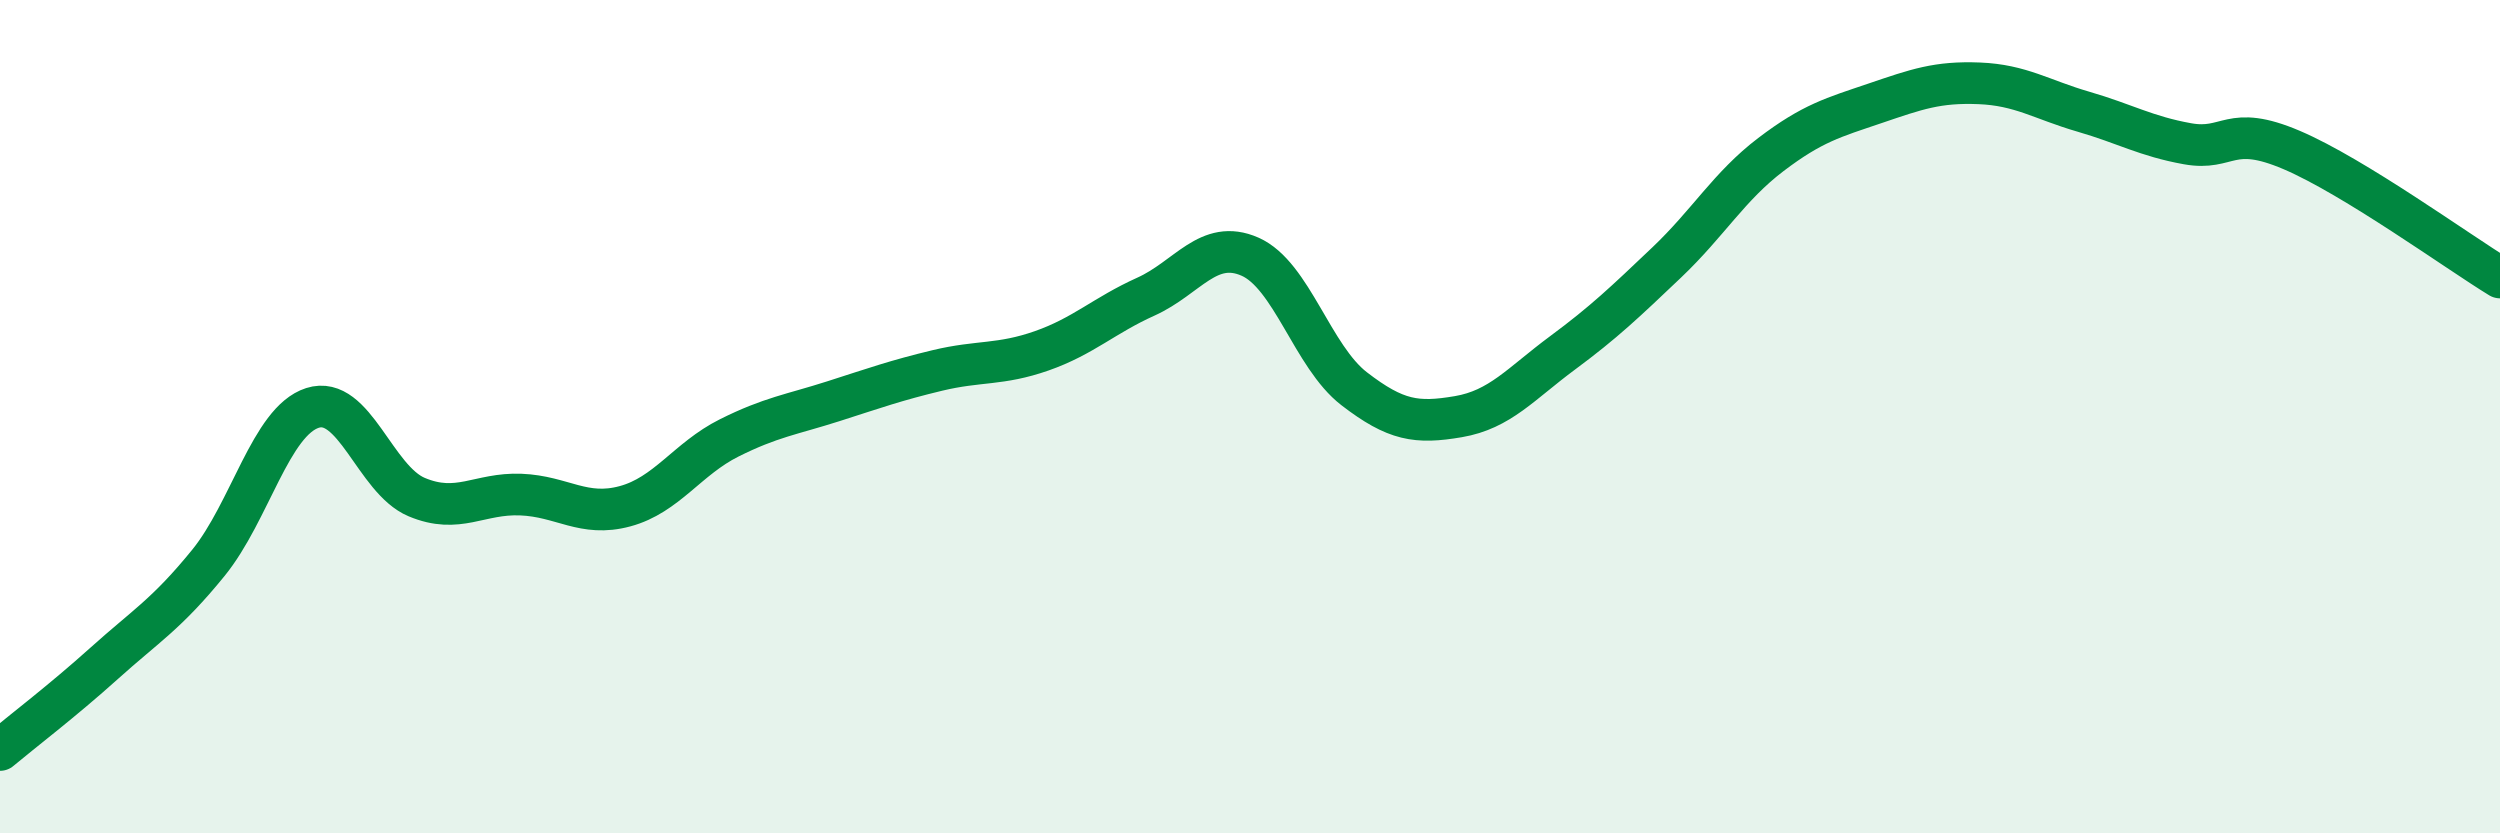 
    <svg width="60" height="20" viewBox="0 0 60 20" xmlns="http://www.w3.org/2000/svg">
      <path
        d="M 0,18 C 0.5,17.58 1.5,16.82 2.5,15.92 C 3.5,15.02 4,14.74 5,13.51 C 6,12.28 6.5,10.11 7.5,9.79 C 8.5,9.47 9,11.51 10,11.93 C 11,12.35 11.5,11.83 12.5,11.87 C 13.5,11.91 14,12.42 15,12.15 C 16,11.88 16.5,11.01 17.5,10.51 C 18.5,10.01 19,9.95 20,9.63 C 21,9.31 21.5,9.13 22.5,8.89 C 23.5,8.65 24,8.77 25,8.42 C 26,8.07 26.5,7.57 27.5,7.12 C 28.5,6.67 29,5.72 30,6.16 C 31,6.6 31.5,8.56 32.5,9.33 C 33.5,10.1 34,10.17 35,10 C 36,9.83 36.5,9.21 37.5,8.47 C 38.5,7.73 39,7.25 40,6.3 C 41,5.35 41.5,4.47 42.5,3.71 C 43.5,2.95 44,2.82 45,2.48 C 46,2.14 46.5,1.96 47.5,2 C 48.5,2.04 49,2.39 50,2.68 C 51,2.97 51.5,3.27 52.5,3.45 C 53.5,3.63 53.5,2.96 55,3.6 C 56.5,4.24 59,6.05 60,6.66L60 20L0 20Z"
        fill="#008740"
        opacity="0.1"
        stroke-linecap="round"
        stroke-linejoin="round"
      />
      <path
        d="M 0,18 C 0.5,17.58 1.5,16.82 2.5,15.92 C 3.5,15.02 4,14.74 5,13.51 C 6,12.28 6.5,10.11 7.5,9.79 C 8.5,9.47 9,11.51 10,11.93 C 11,12.35 11.5,11.83 12.5,11.87 C 13.5,11.91 14,12.42 15,12.15 C 16,11.88 16.5,11.01 17.5,10.51 C 18.5,10.01 19,9.95 20,9.63 C 21,9.31 21.5,9.13 22.5,8.89 C 23.5,8.65 24,8.77 25,8.42 C 26,8.07 26.5,7.57 27.5,7.12 C 28.5,6.67 29,5.72 30,6.16 C 31,6.6 31.5,8.56 32.5,9.33 C 33.5,10.1 34,10.17 35,10 C 36,9.83 36.5,9.21 37.5,8.47 C 38.5,7.73 39,7.25 40,6.3 C 41,5.35 41.5,4.47 42.5,3.71 C 43.5,2.95 44,2.82 45,2.48 C 46,2.14 46.5,1.96 47.5,2 C 48.5,2.04 49,2.39 50,2.68 C 51,2.97 51.5,3.27 52.5,3.45 C 53.5,3.63 53.5,2.96 55,3.6 C 56.5,4.24 59,6.05 60,6.66"
        stroke="#008740"
        stroke-width="1"
        fill="none"
        stroke-linecap="round"
        stroke-linejoin="round"
      />
    </svg>
  